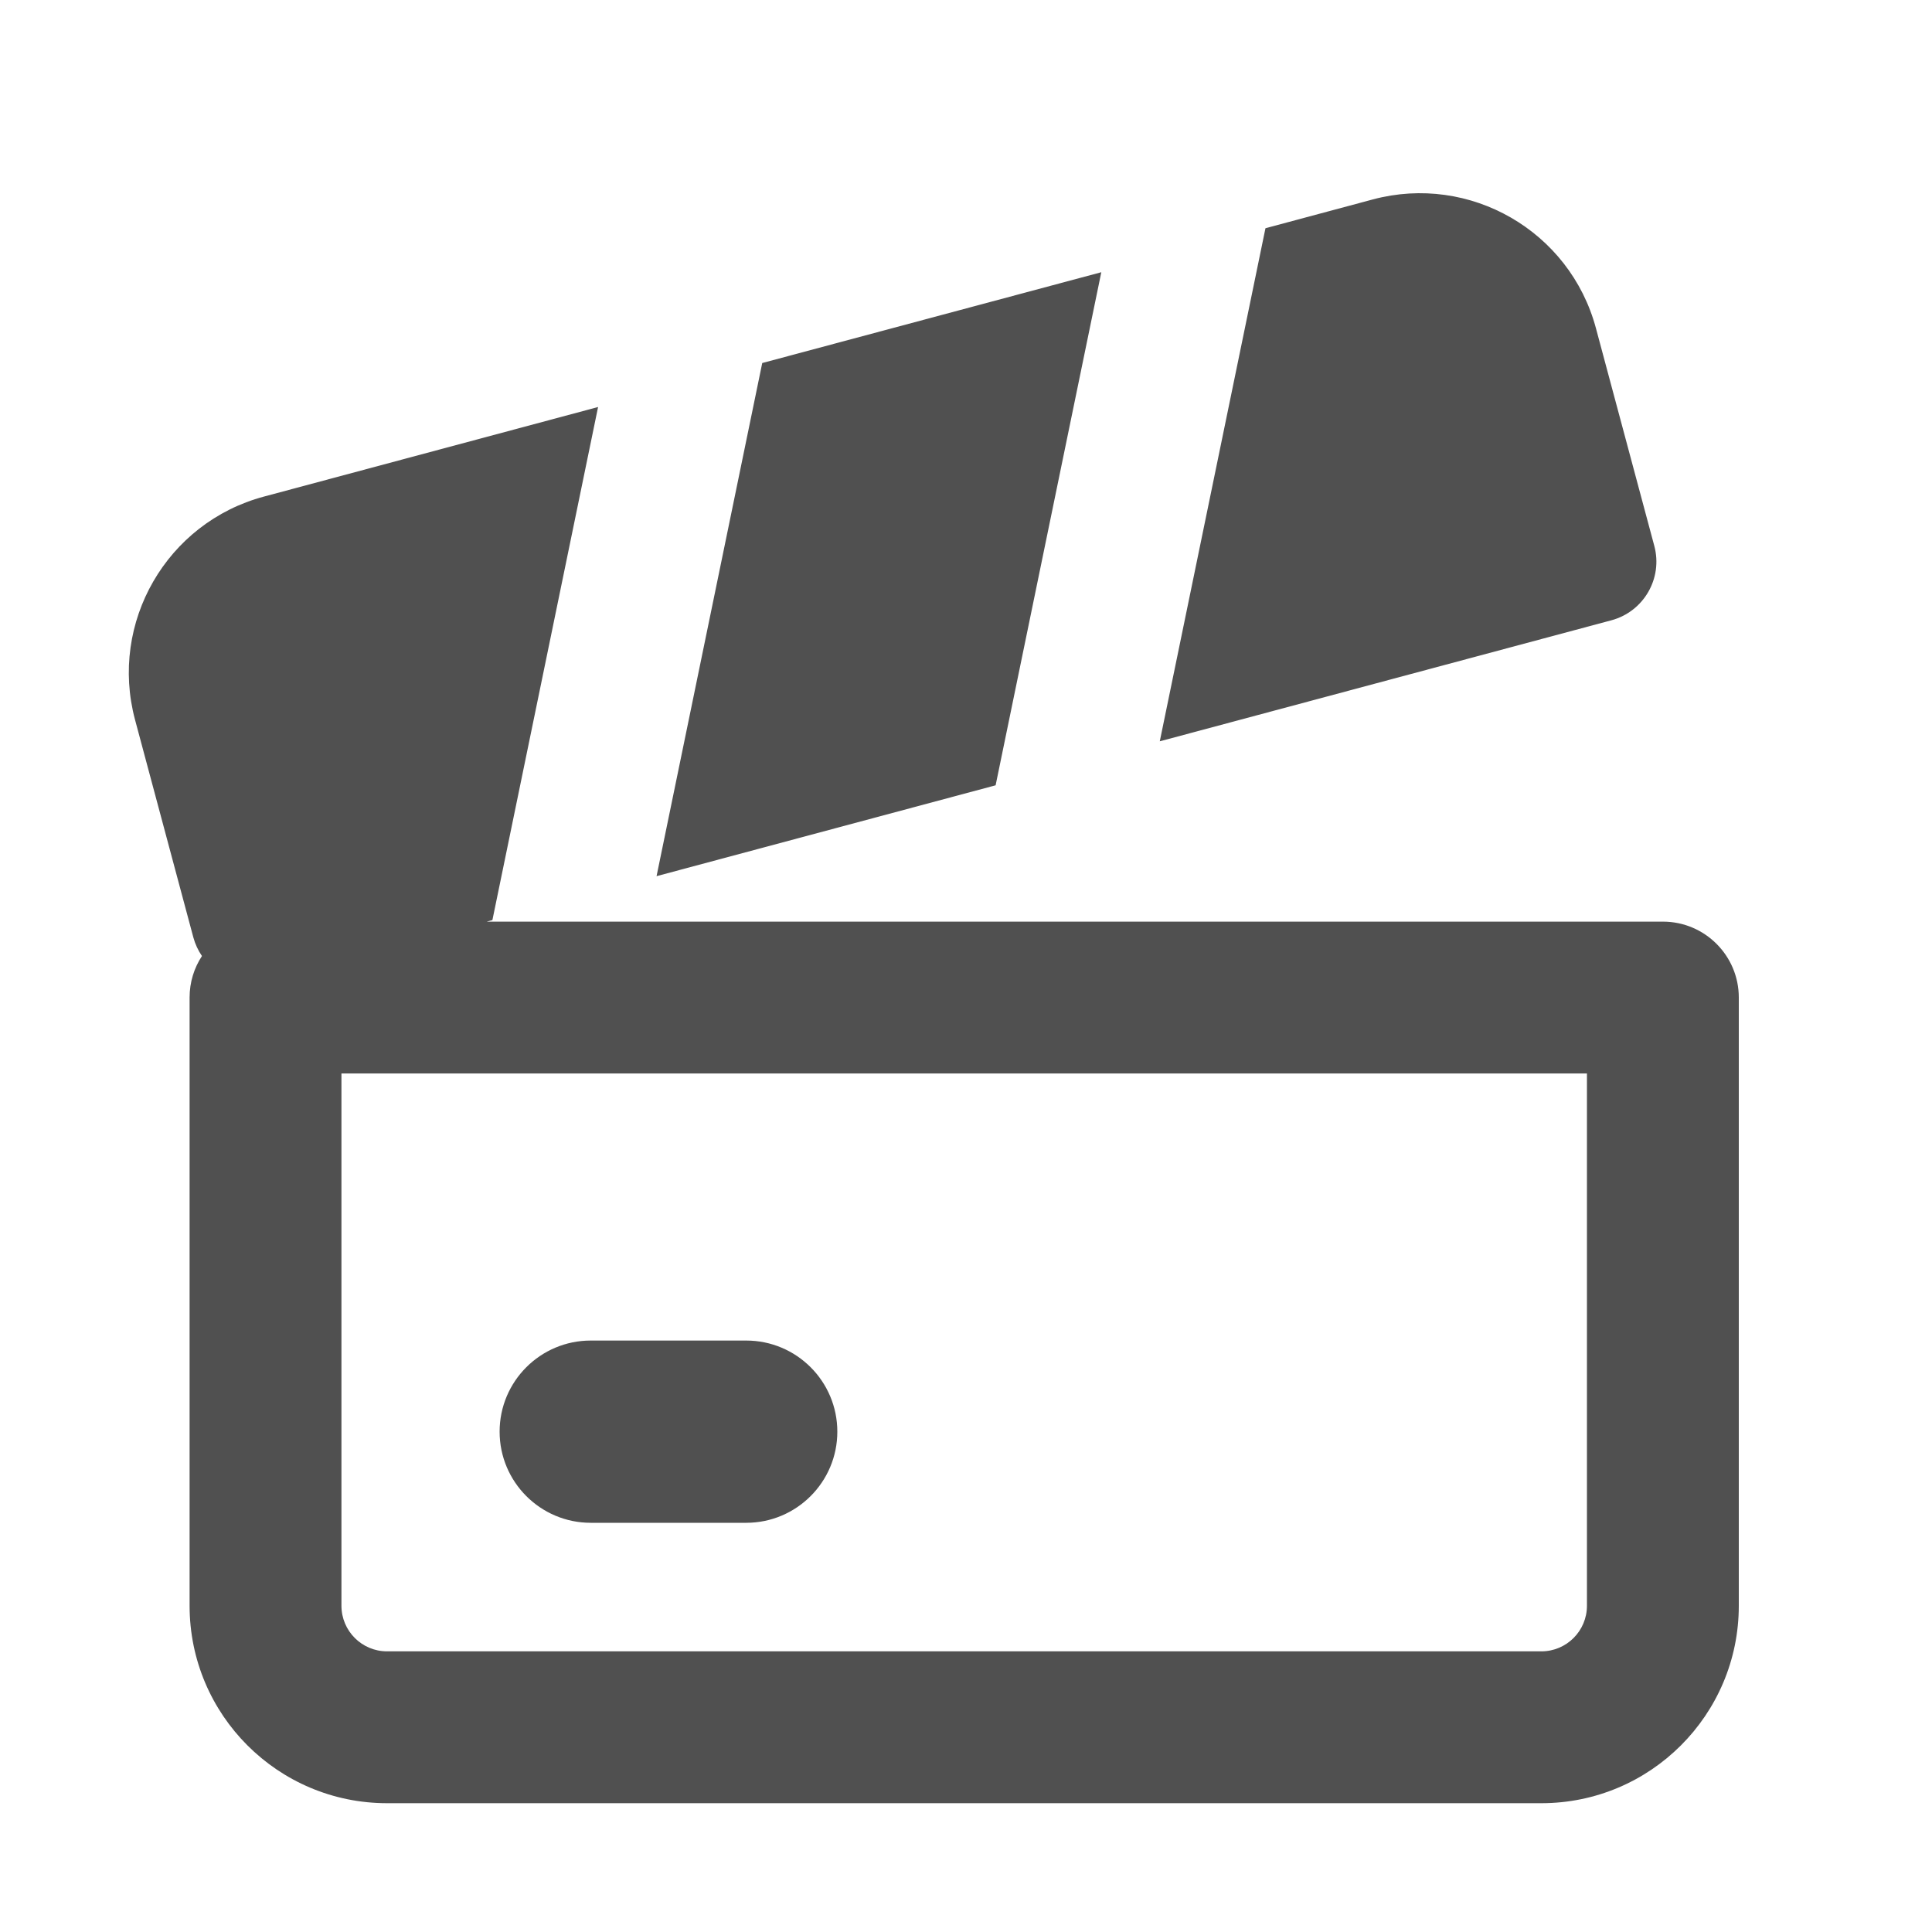 <svg width="30" height="30" viewBox="0 0 30 30" fill="none" xmlns="http://www.w3.org/2000/svg">
<path fill-rule="evenodd" clip-rule="evenodd" d="M18.009 11.511L25.021 9.632C25.524 9.497 25.823 8.98 25.688 8.477L24.782 5.098C24.378 3.589 22.826 2.693 21.316 3.097L19.65 3.544L18.009 11.511ZM17.101 4.227L11.836 5.637L10.195 13.605L15.46 12.194L17.101 4.227ZM4.098 7.711L9.287 6.32L7.646 14.287L7.558 14.311H25.821C26.472 14.311 27 14.839 27 15.49V24.934C27 26.627 25.627 28 23.934 28H6.01C4.316 28 2.944 26.627 2.944 24.934V15.49C2.944 15.252 3.014 15.03 3.136 14.845C3.077 14.759 3.031 14.662 3.002 14.555L2.097 11.177C1.693 9.667 2.589 8.115 4.098 7.711ZM5.302 16.669V24.934C5.302 25.325 5.619 25.642 6.01 25.642H23.934C24.325 25.642 24.642 25.325 24.642 24.934V16.669H5.302ZM9.173 20.816C8.392 20.816 7.758 21.449 7.758 22.231C7.758 23.012 8.392 23.646 9.173 23.646H11.587C12.368 23.646 13.002 23.012 13.002 22.231C13.002 21.449 12.368 20.816 11.587 20.816H9.173Z" fill="#505050"/>
</svg>
